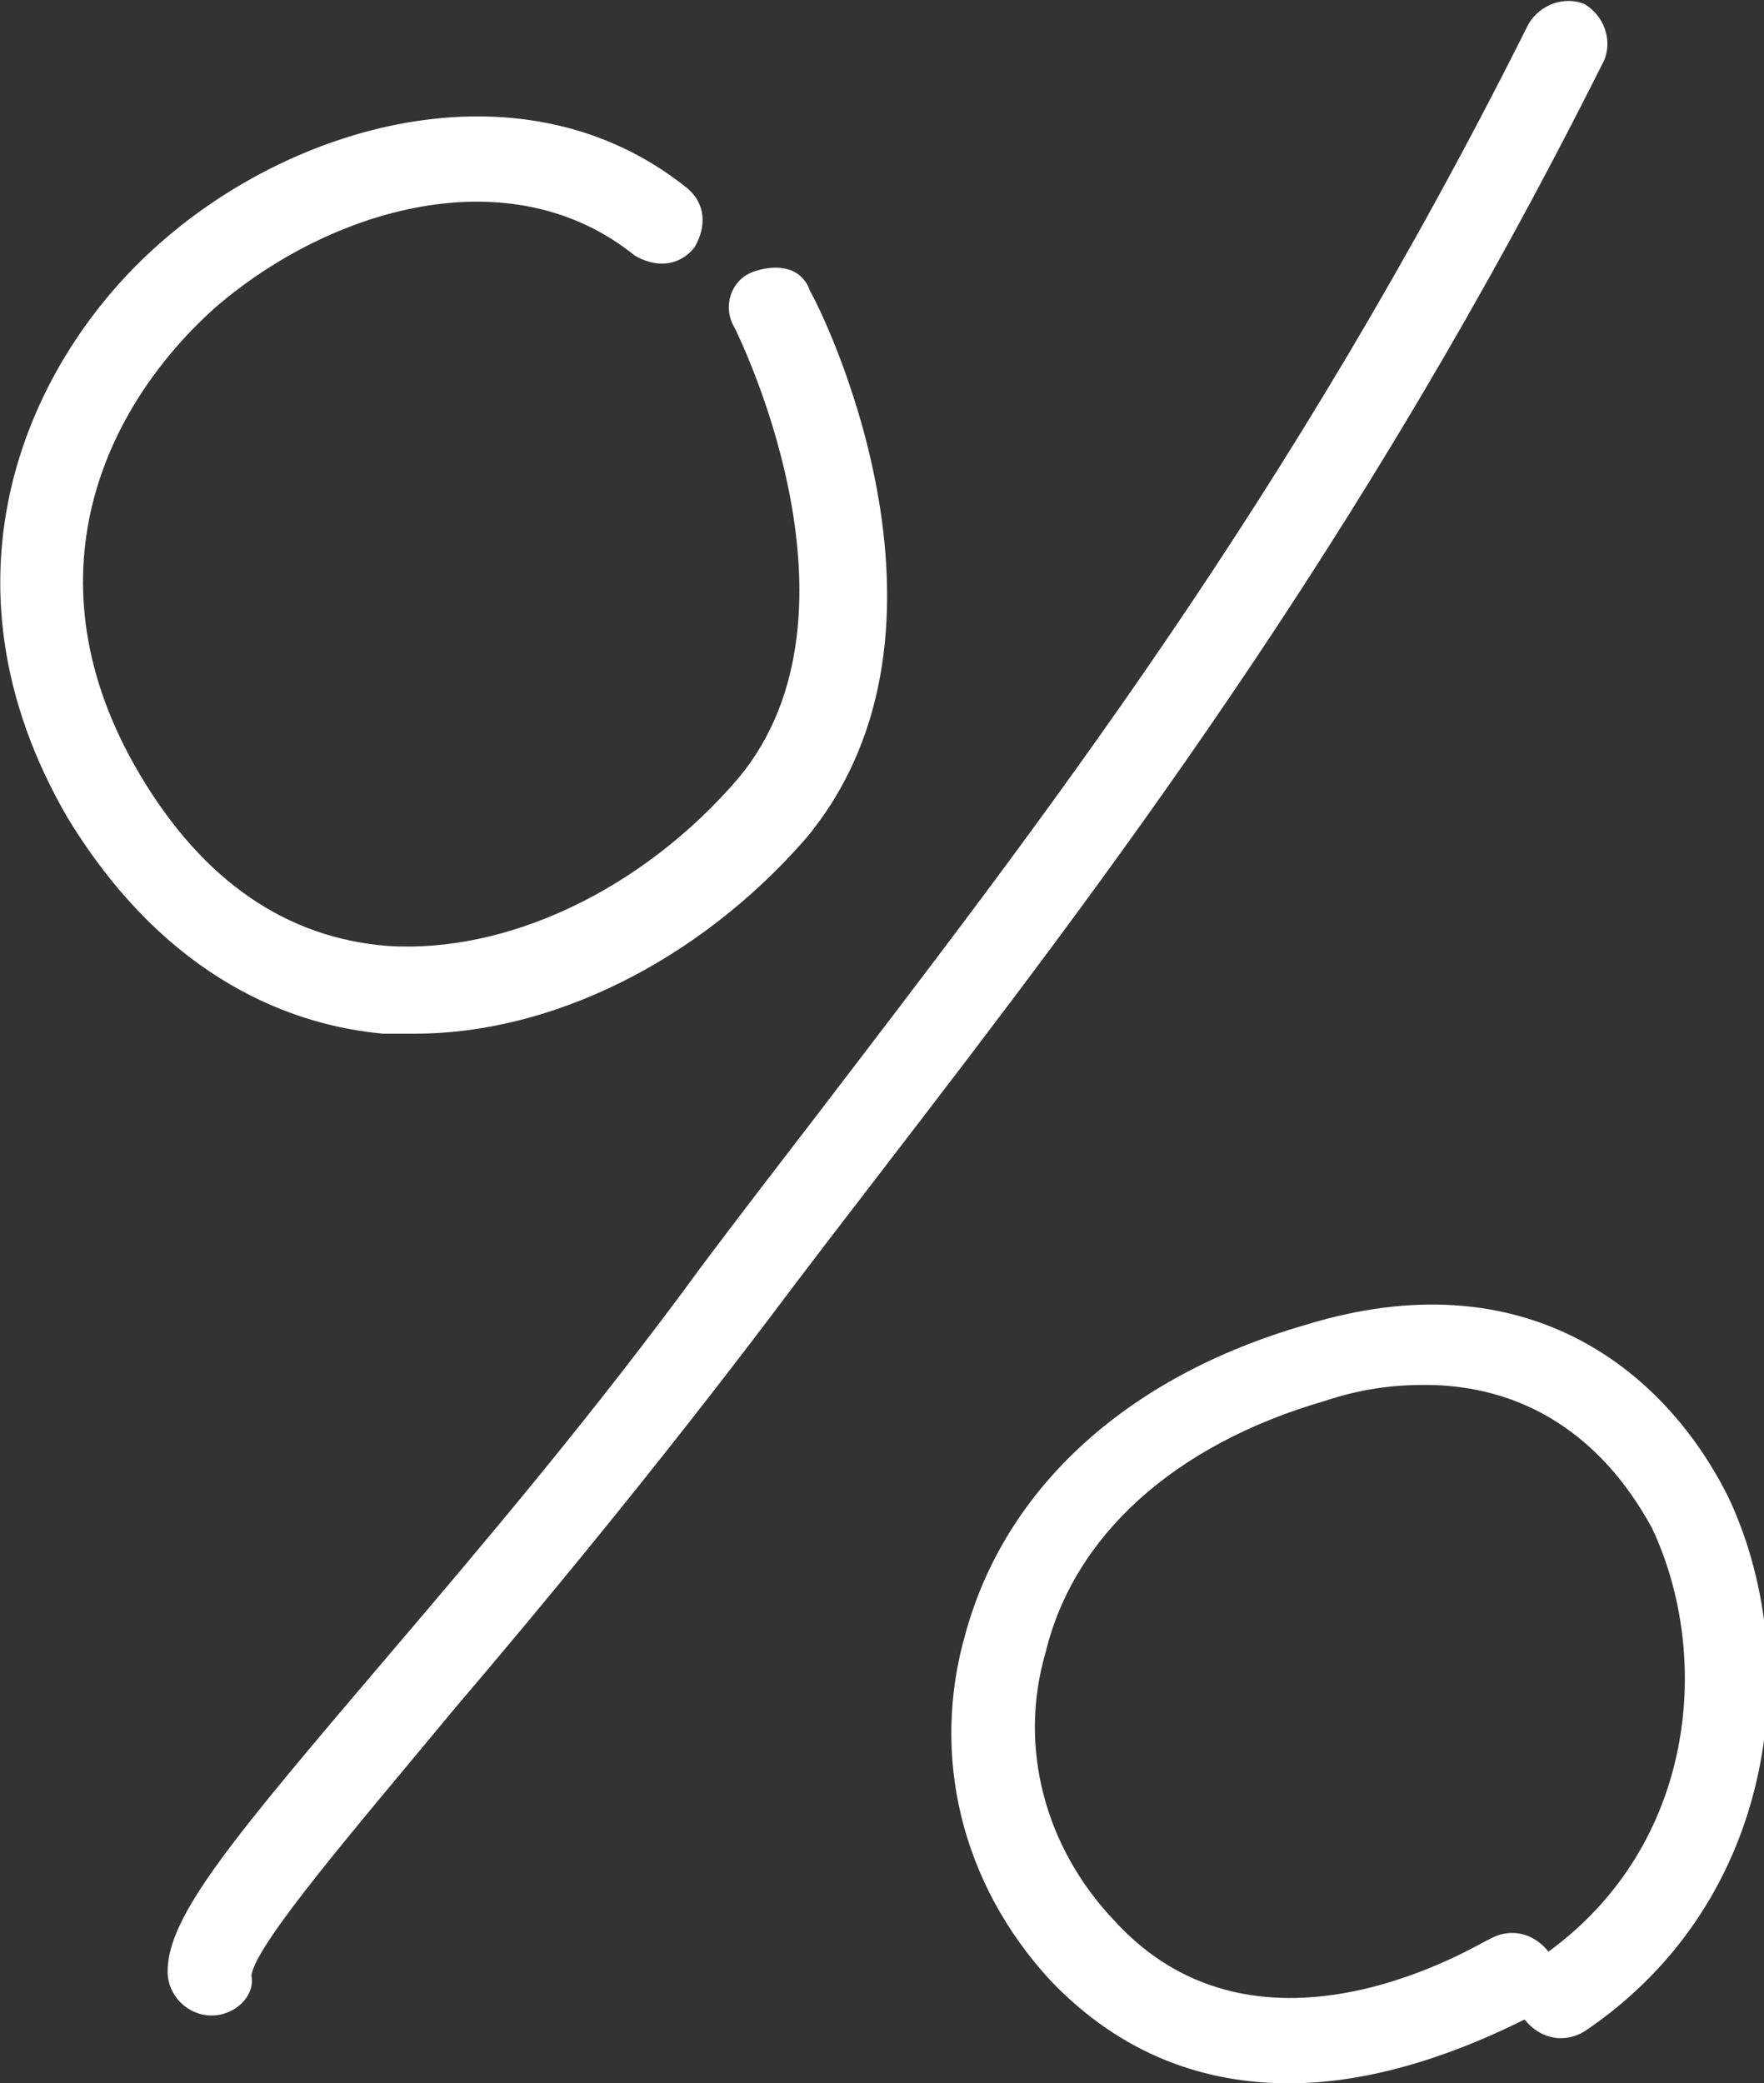 <svg id="Mode_Isolation" xmlns="http://www.w3.org/2000/svg" viewBox="0 0 44.2 52.2"><rect x="0" y="0" width="44.2" height="52.2" fill="#333333" stroke="none"/><style>.st0{fill:#fff}</style><path class="st0" d="M10.4 25.9h-.8c-2.2-.2-5.4-1.3-7.9-5.4C-1.8 14.5.7 9 4 6.1 7.5 3 13.2 1.5 17.2 4.7c.5.4.5 1 .2 1.5-.4.5-1 .5-1.5.2-3.1-2.5-7.6-1.2-10.5 1.3-2.8 2.5-4.8 6.8-1.9 11.7 1.6 2.7 3.7 4.1 6.2 4.3 3 .2 6.4-1.4 8.8-4.2 3.5-4.2-.1-11.3-.1-11.3-.3-.5-.1-1.2.5-1.4s1.2-.1 1.4.5c.2.3 4.3 8.4-.1 13.7-2.7 3.1-6.4 4.9-9.8 4.9zm21.9 26.3c-2.1 0-4.2-.7-6-2.6-2.2-2.4-3-5.6-2.1-8.7 1-3.6 4-6.4 8.5-7.7 5.5-1.7 9 1.1 10.6 4.3 1.9 4 1.3 10.1-3.6 13.4-.5.3-1.1.2-1.5-.3-1.4.7-3.6 1.6-5.9 1.6zm3.4-17.5c-.8 0-1.6.1-2.5.4-3.8 1.1-6.3 3.4-7 6.3-.7 2.4 0 4.9 1.7 6.7 3.7 4.1 9.3.5 9.4.5.5-.3 1.1-.2 1.5.3 3.7-2.7 4.1-7.4 2.6-10.6-1.3-2.4-3.3-3.6-5.7-3.6zM5.3 50.5c-.6 0-1.1-.5-1.1-1.1 0-1.4 1.6-3.3 5.6-8 2.3-2.7 5.1-6 7.8-9.7.9-1.2 1.9-2.5 2.9-3.8C26 20.7 32.3 12.6 38.3.6c.3-.5.9-.7 1.4-.5.5.3.7.9.5 1.4-6.1 12.2-12.7 20.8-18 27.7-1 1.3-2 2.6-2.9 3.8-2.8 3.7-5.6 7.1-7.9 9.8-2.4 2.9-5 5.9-5.1 6.7.1.5-.4 1-1 1z"/></svg>